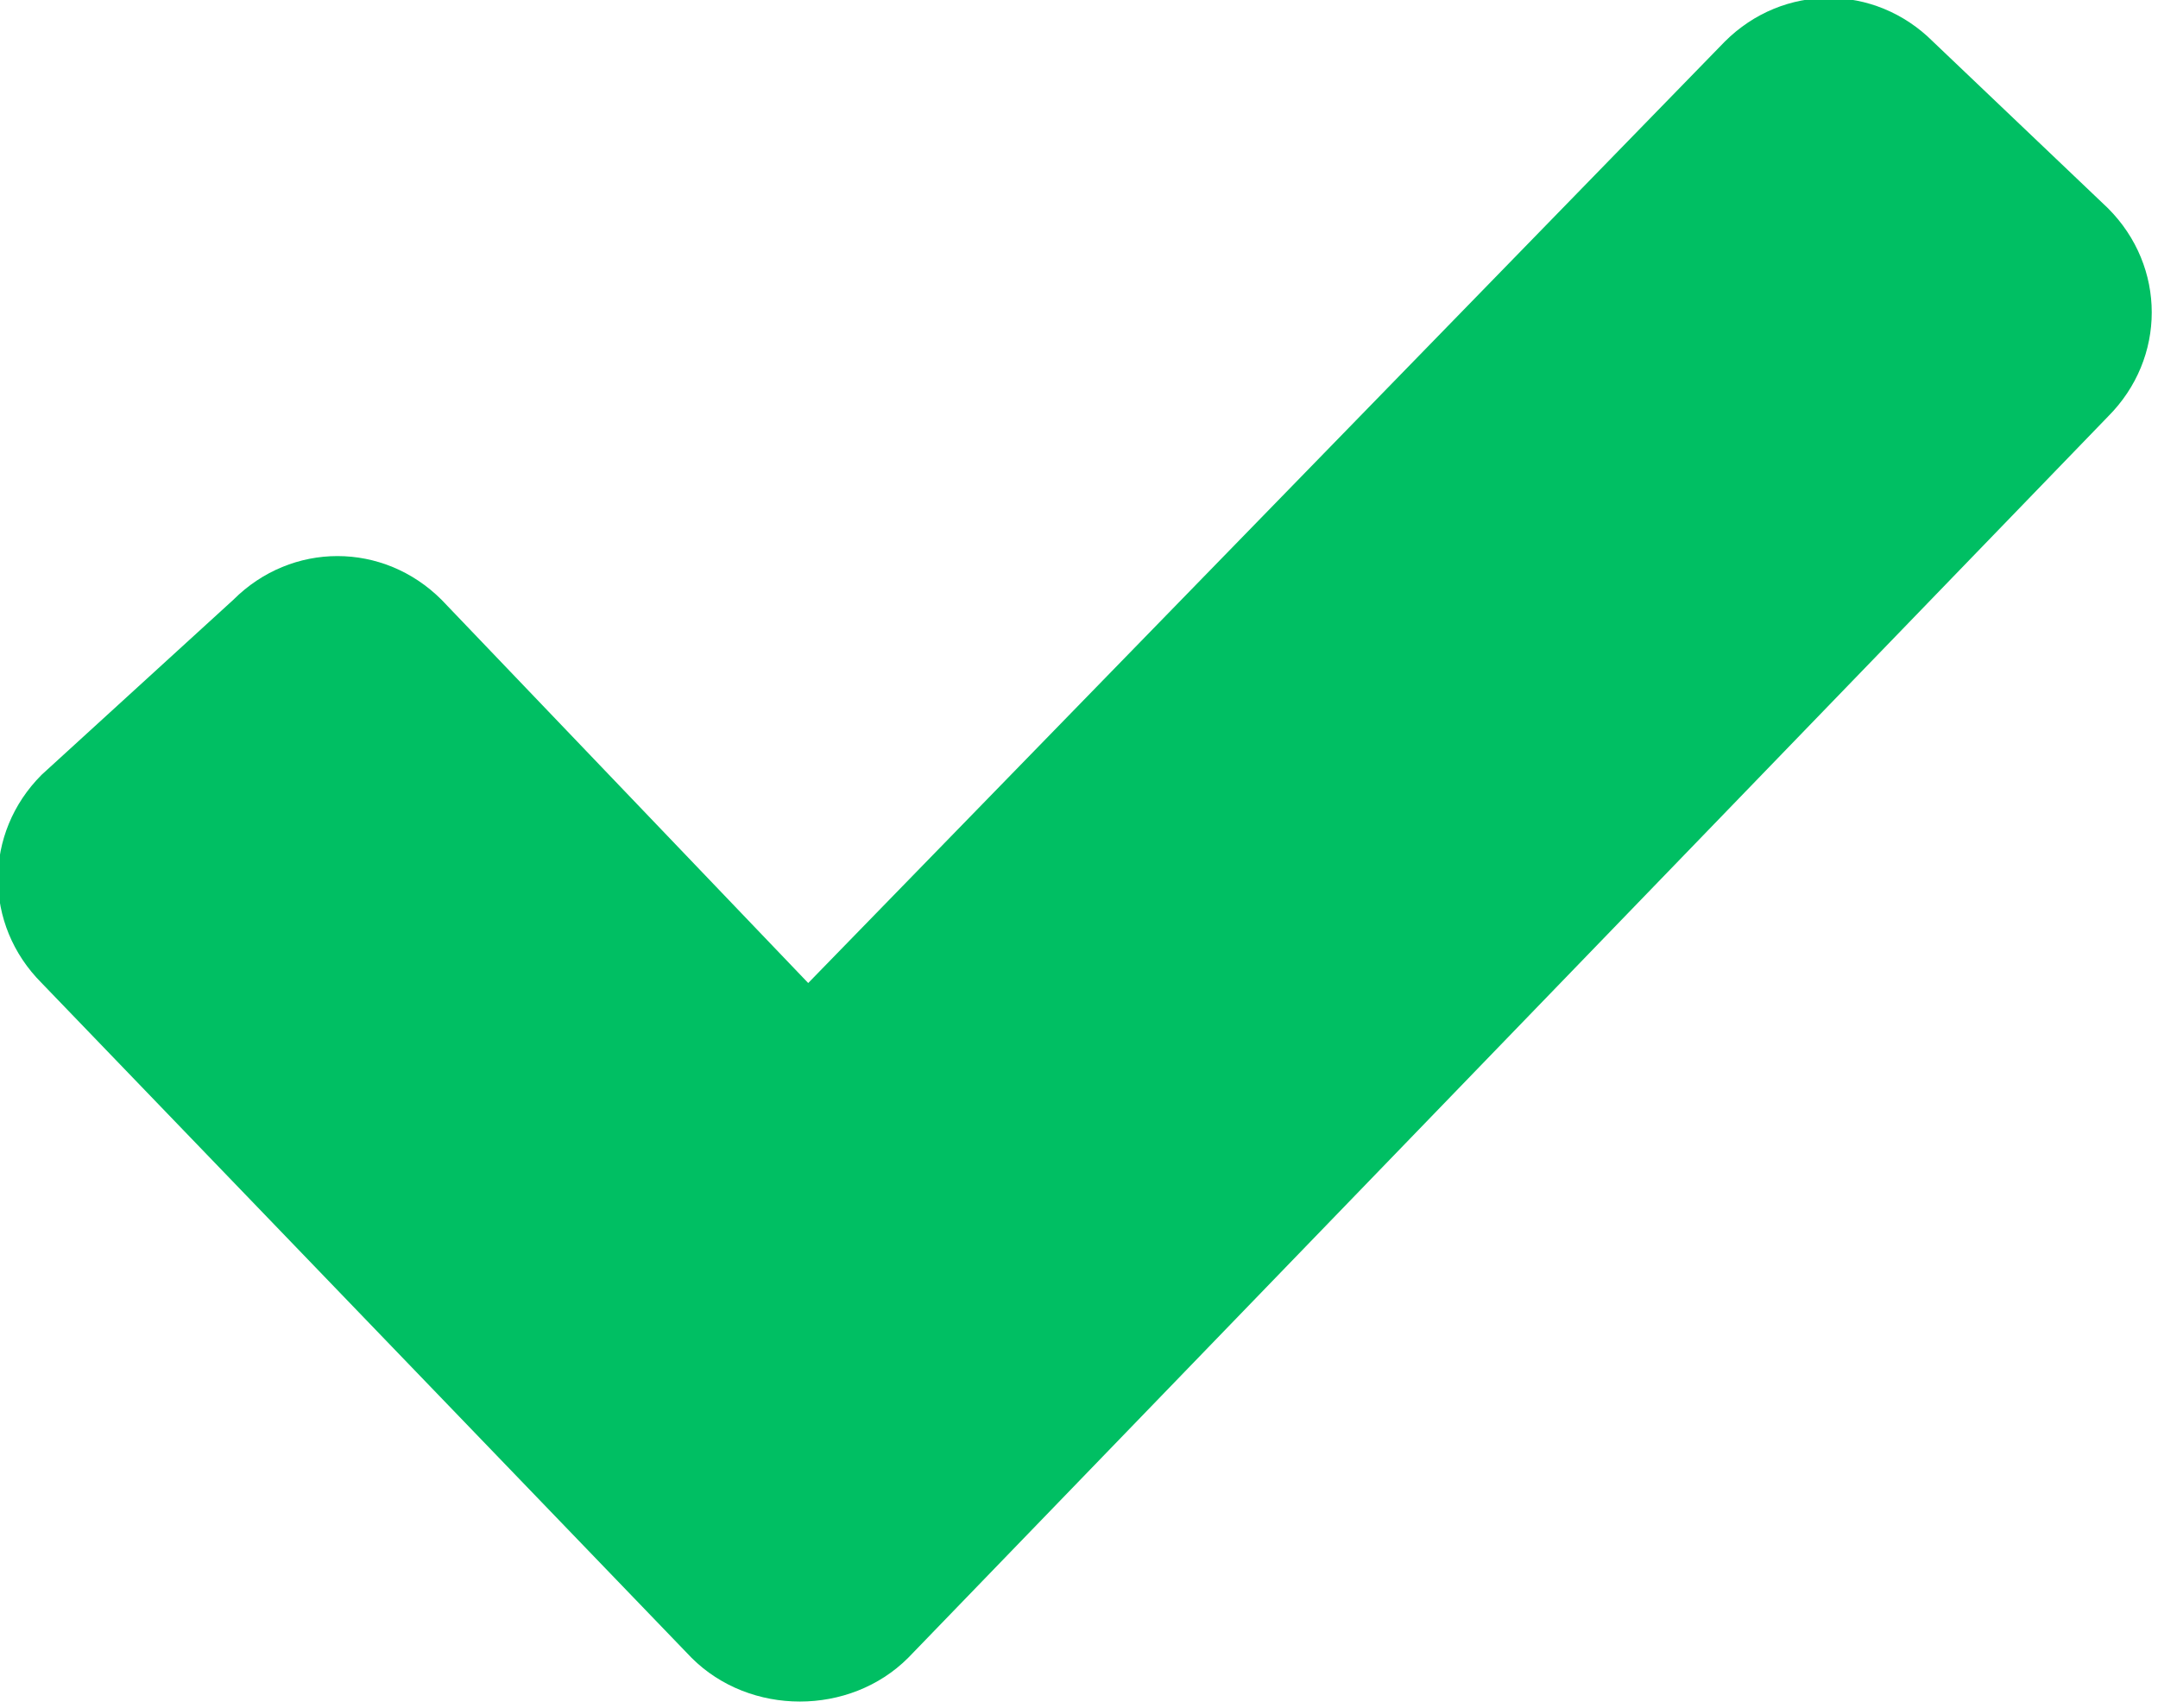 <svg enable-background="new 0 0 25.9 20.5" viewBox="0 0 25.9 20.5" xmlns="http://www.w3.org/2000/svg"><path d="m23.2.5c-.7-.7-1.8-.7-2.5 0l-11 11.3-4.4-4.6c-.7-.7-1.8-.7-2.5 0l-2.3 2.1c-.7.7-.7 1.8 0 2.5l7.8 8.1c.7.7 1.9.7 2.6 0l14.4-14.9c.7-.7.7-1.8 0-2.5z" fill="#00bf63"/></svg>
